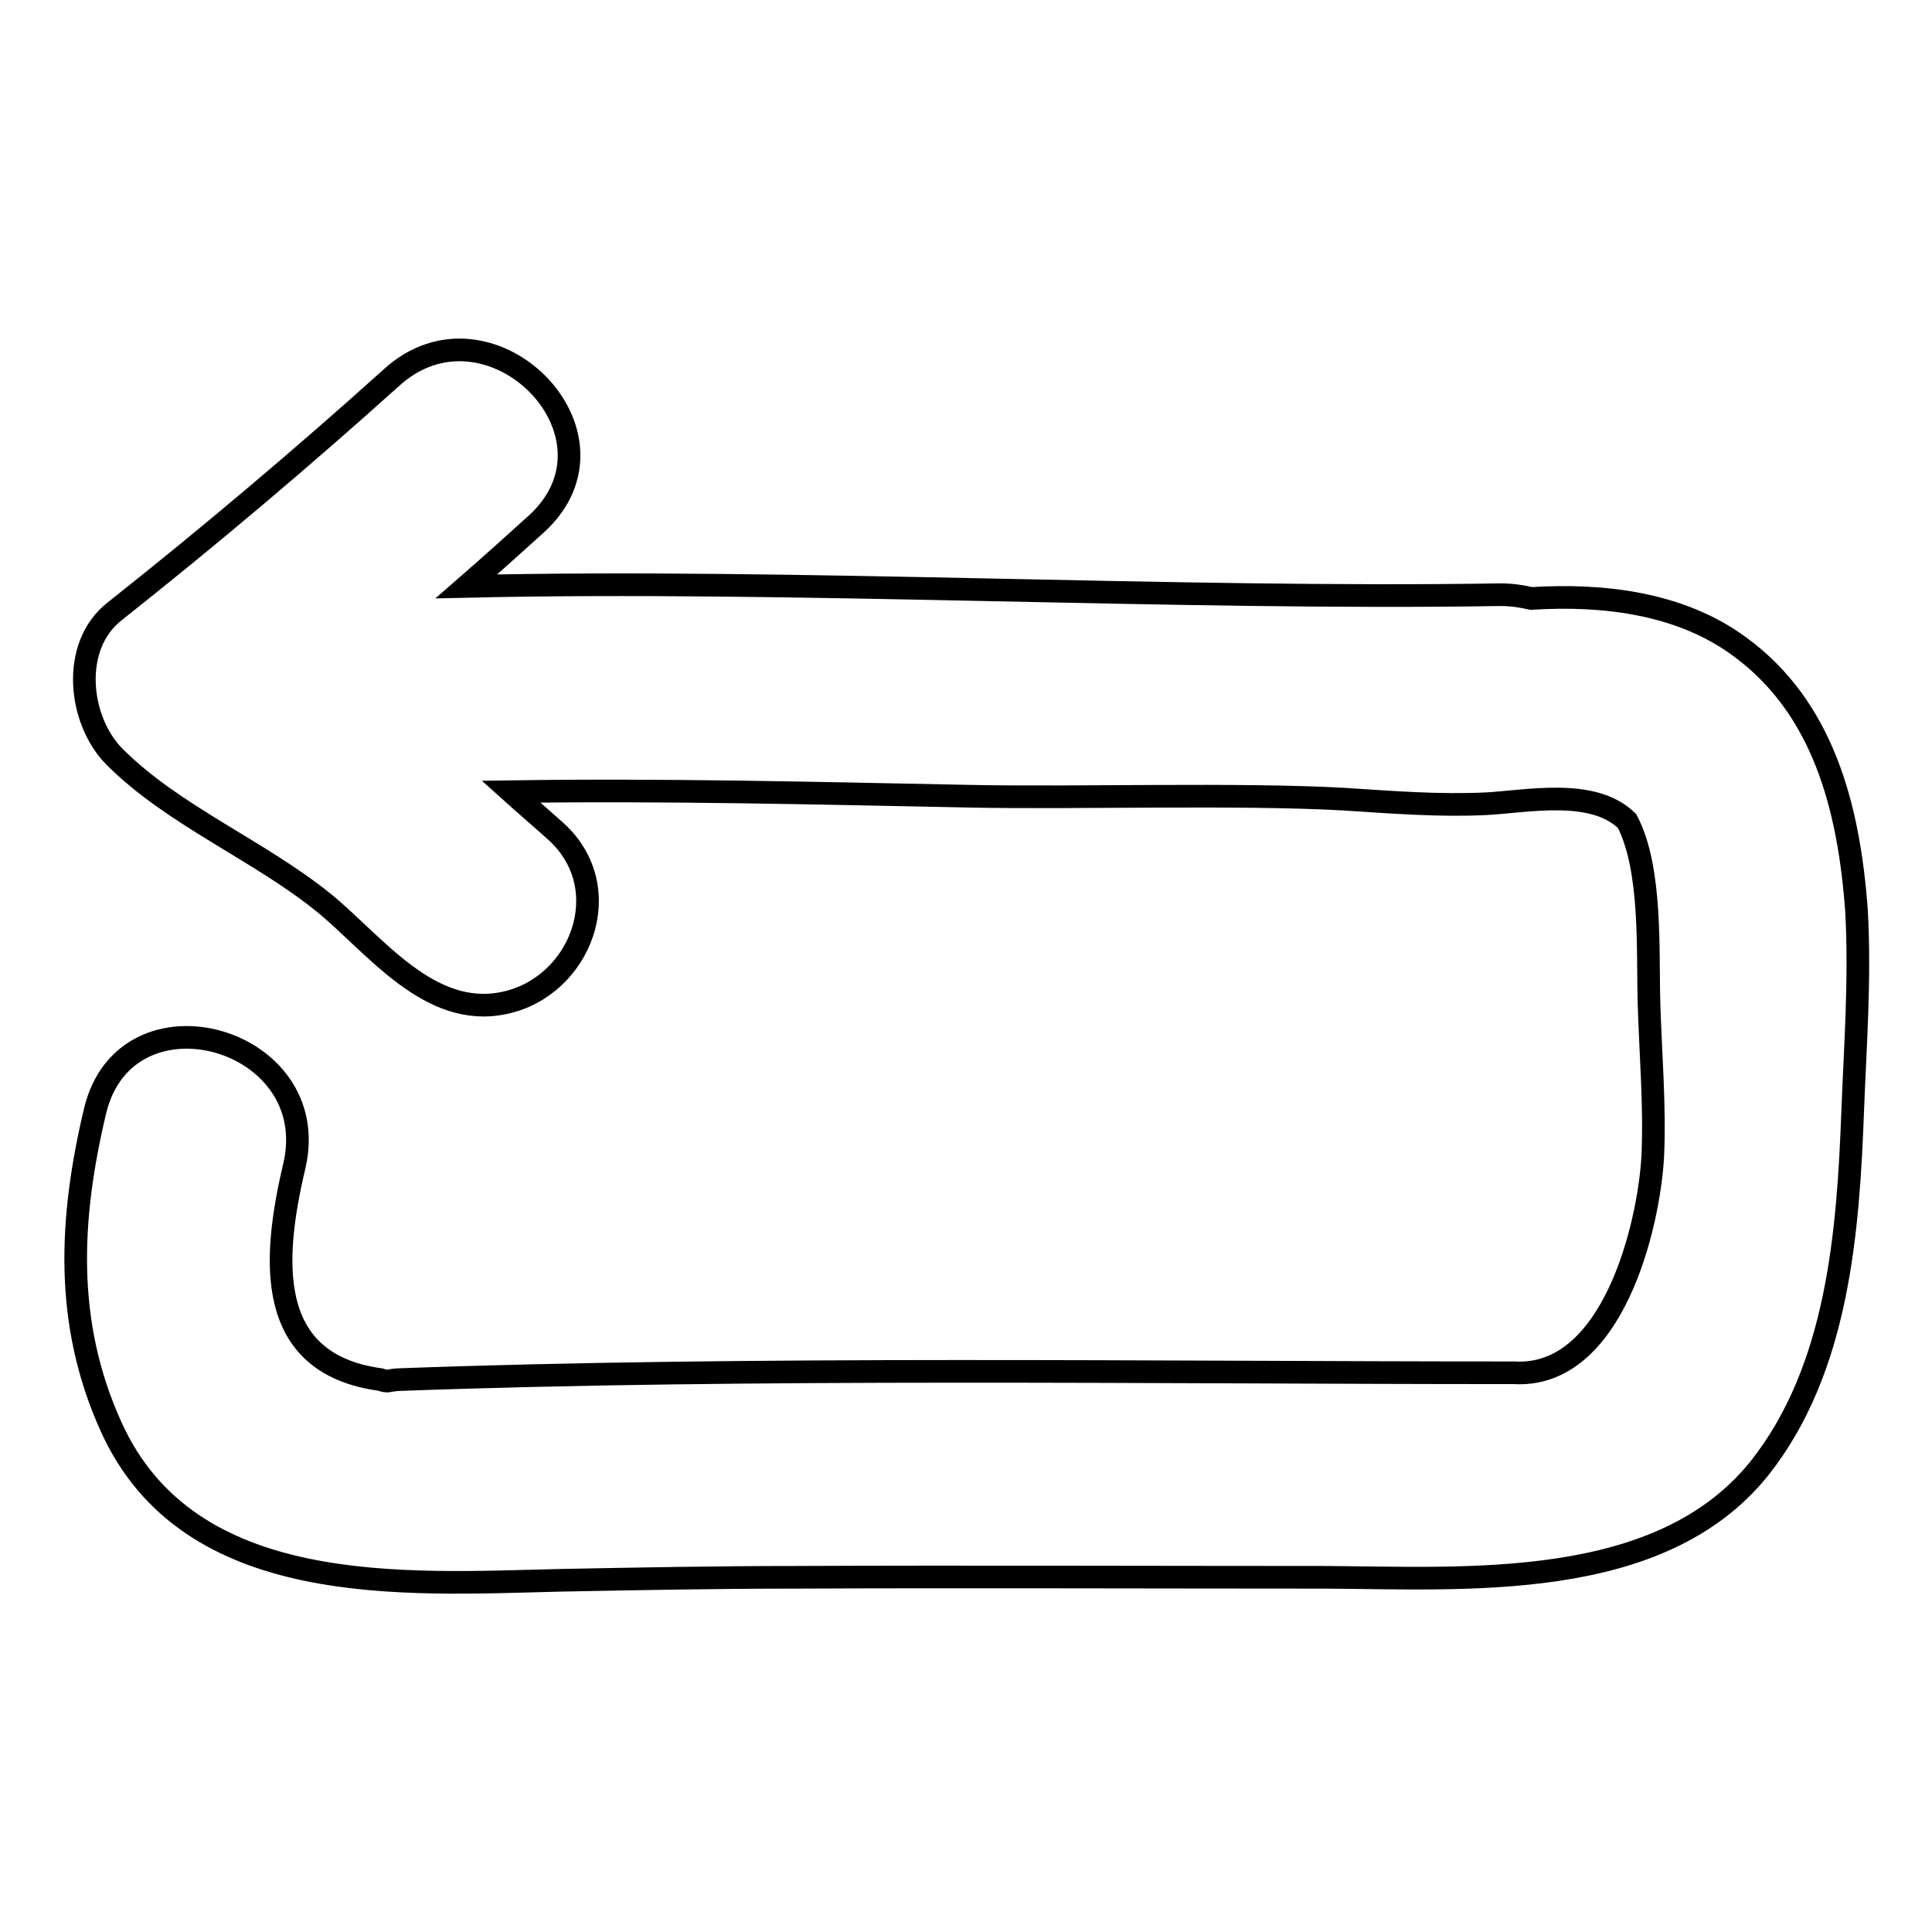 <?xml version="1.0" encoding="utf-8"?>
<!-- Svg Vector Icons : http://www.onlinewebfonts.com/icon -->
<!DOCTYPE svg PUBLIC "-//W3C//DTD SVG 1.1//EN" "http://www.w3.org/Graphics/SVG/1.1/DTD/svg11.dtd">
<svg version="1.1" xmlns="http://www.w3.org/2000/svg" xmlns:xlink="http://www.w3.org/1999/xlink" x="0px" y="0px" viewBox="0 0 256 256" enable-background="new 0 0 256 256" xml:space="preserve">
<g><g><g><g><path stroke-width="3" fill-opacity="0" stroke="#000000"  d="M230.4,85.6c-7.8-5.7-18-6.9-27.5-6.3c-1.3-0.3-2.6-0.5-4.1-0.5c-43,0.7-94-2.1-137-1.1c3.1-2.7,6.2-5.5,9.3-8.3c13-11.9-6.4-31.2-19.3-19.3C39.9,60.8,27.7,71.1,15.2,81c-5.9,4.6-4.8,14.5,0,19.3c7.8,7.8,19.2,12.4,27.8,19.4c6.7,5.5,13.9,15.3,23.8,13.2c10.1-2.1,15.2-15.1,6.9-22.7c-2-1.8-4-3.5-6-5.3c20.2-0.3,40.4,0.2,60.6,0.6c14,0.3,36-0.4,49.9,0.4c6.2,0.4,12.5,0.9,18.7,0.6c5.5-0.3,14.1-2.1,18.6,2.2c0,0,0,0,0.1,0.1c3.3,6.3,2.7,17.1,2.9,24.1c0.2,6.7,0.8,13.6,0.5,20.3c-0.5,9.2-5.3,29.5-18.4,28.7c-0.3,0-0.6,0-1,0c-46.2,0-100.3-0.8-146.5,0.9c-0.6,0-1.2,0.1-1.8,0.2c-0.3,0-0.6-0.1-0.9-0.2c-15.4-2.1-14.3-16-11.4-28.3c4-17.1-22.3-24.4-26.4-7.3c-3.4,14.3-4.1,28.1,2.1,41.8c10.3,22.9,38.8,20.9,59.4,20.4c10.4-0.2,20.9-0.4,31.3-0.4c20.7-0.1,49.4,0,70.1,0c18.8,0.1,44.4,2,57.6-14.4c10.5-13.2,11.8-31.5,12.4-47.6c0.3-8,1-17.2,0.5-26.3C245,107,241.6,93.7,230.4,85.6z"/></g></g><g></g><g></g><g></g><g></g><g></g><g></g><g></g><g></g><g></g><g></g><g></g><g></g><g></g><g></g><g></g></g></g>
</svg>